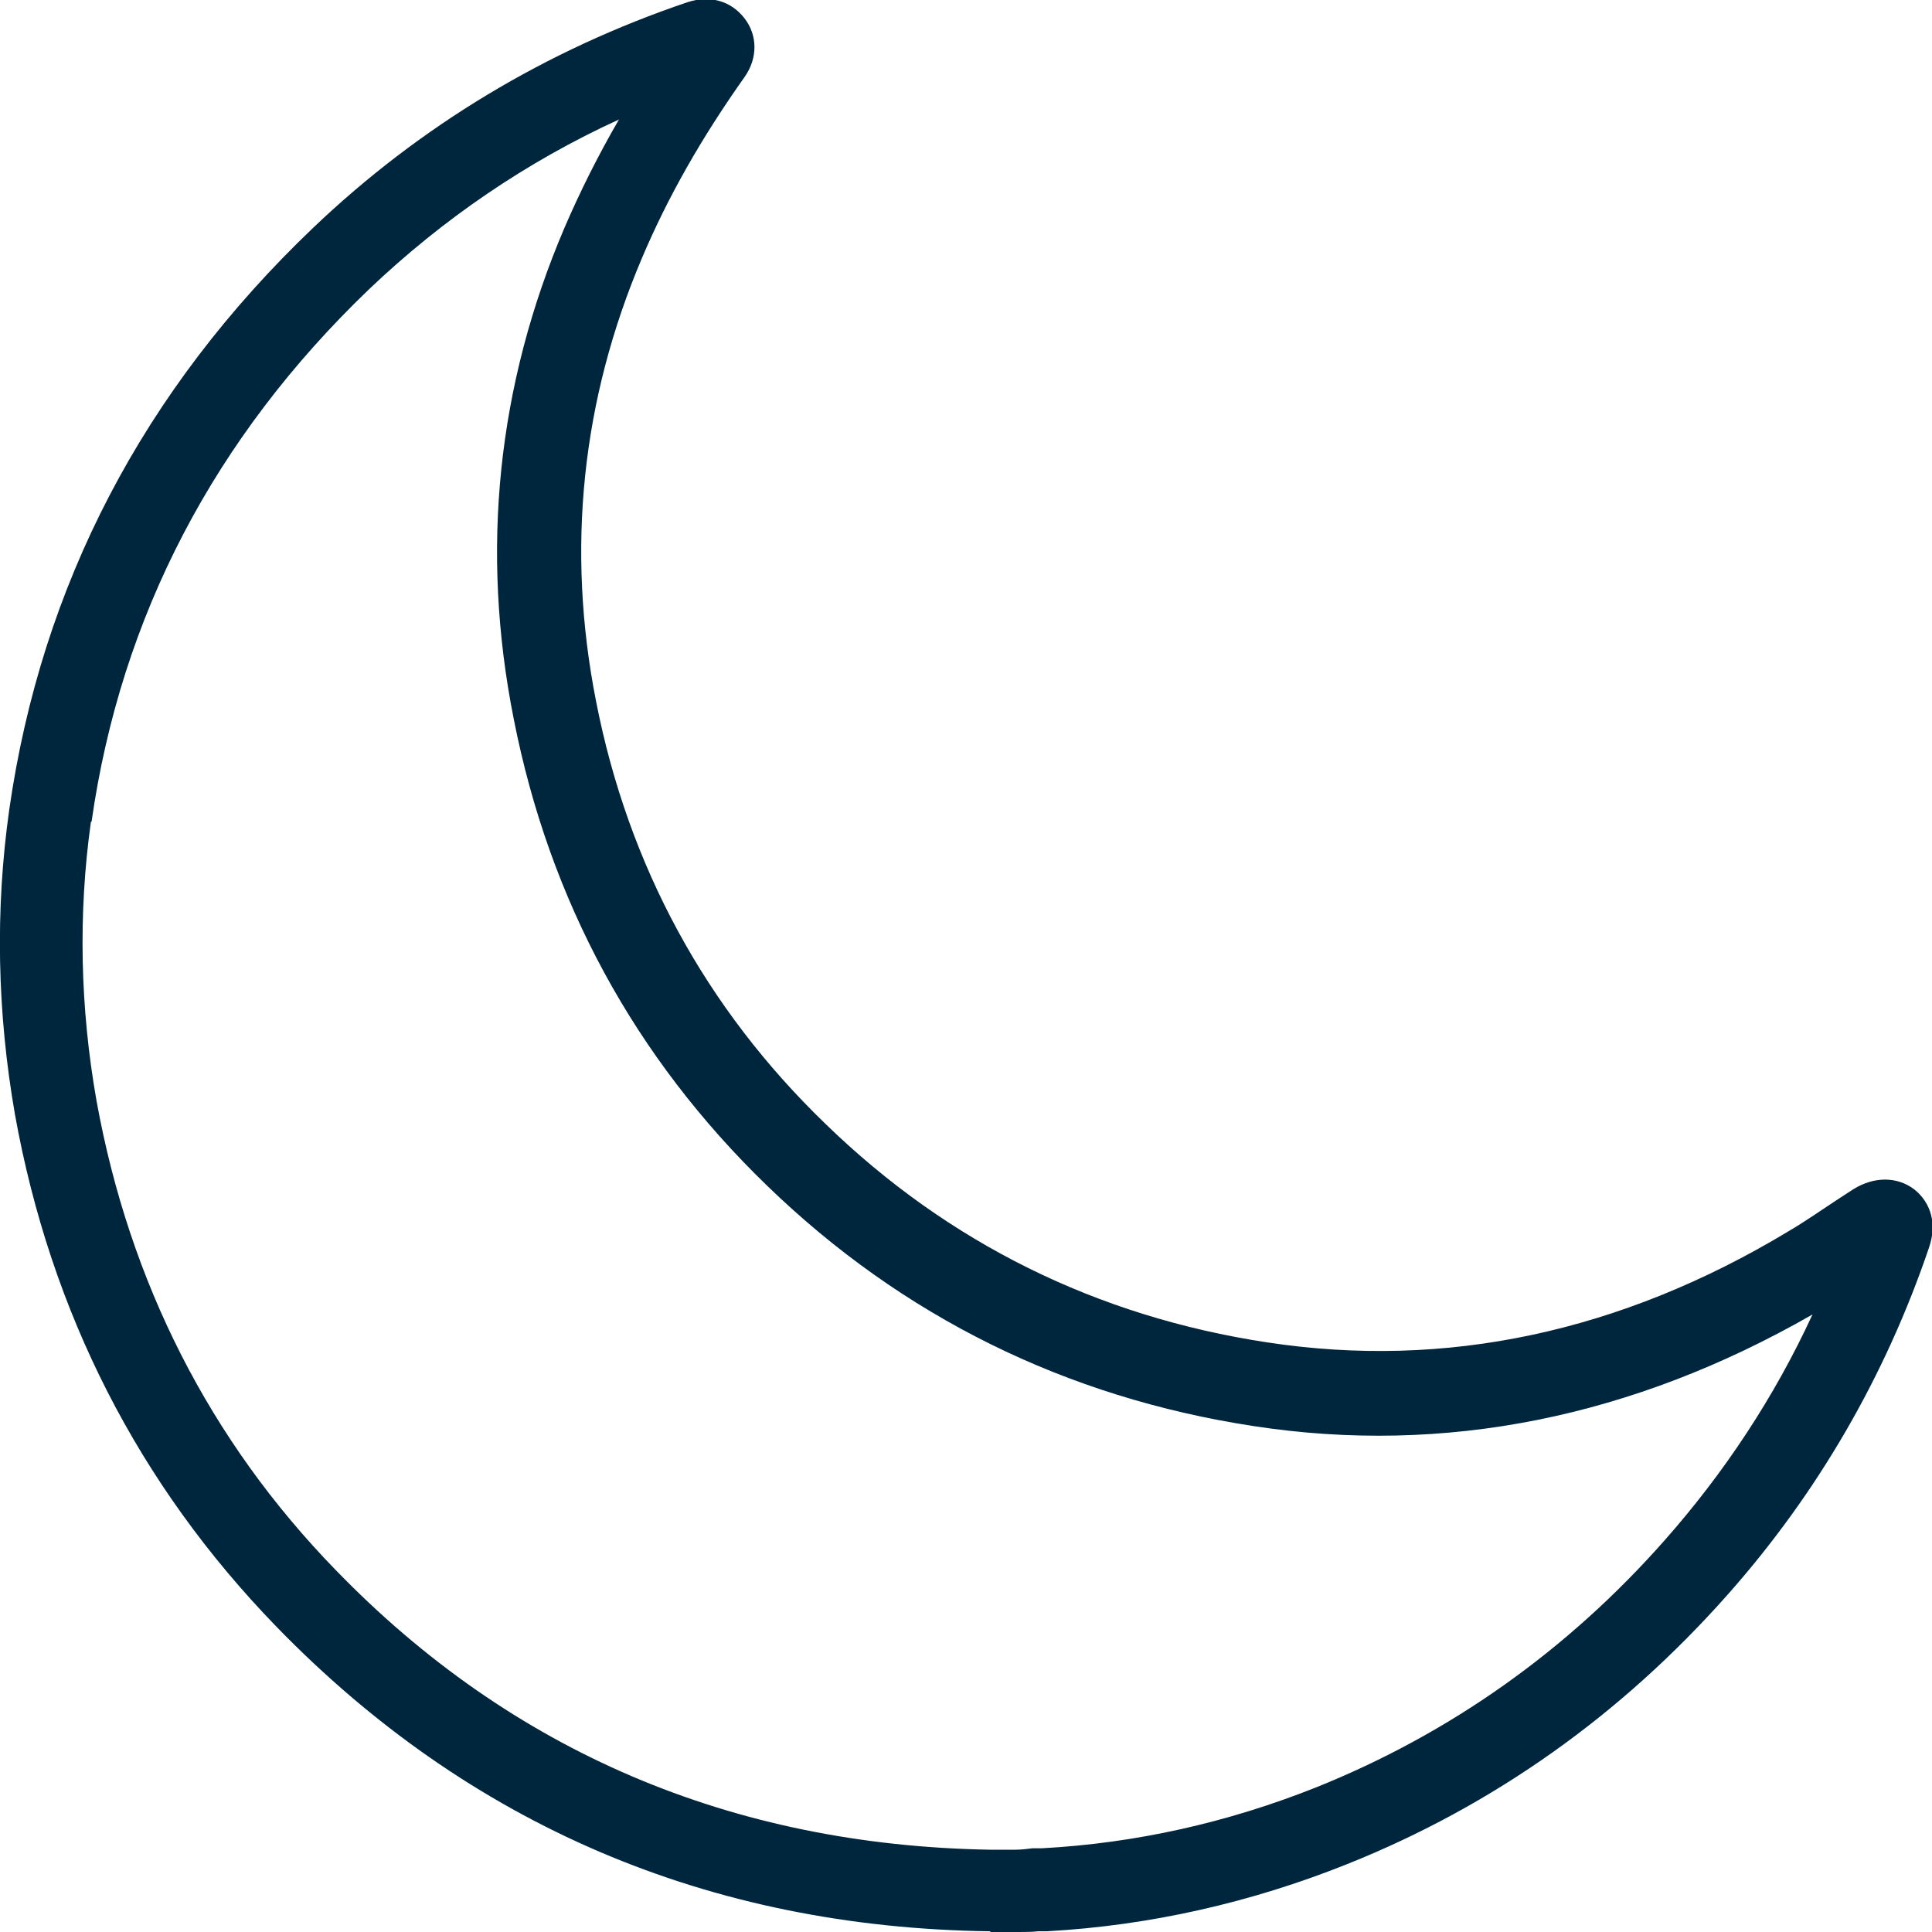 <?xml version="1.0" encoding="UTF-8"?>
<svg id="Layer_1" data-name="Layer 1" xmlns="http://www.w3.org/2000/svg" viewBox="0 0 27 27">
  <defs>
    <style>
      .cls-1 {
        fill: #00263e;
      }
    </style>
  </defs>
  <path class="cls-1" d="m13.84,27h.24c.05,0,.1,0,.15,0,.09,0,.19,0,.28-.01h.12c1.44-.08,2.85-.4,4.2-.94,2.05-.82,3.83-2.09,5.31-3.76,1.26-1.42,2.21-3.06,2.82-4.86.11-.32.03-.62-.21-.81-.24-.18-.56-.18-.85,0l-.2.13c-.23.15-.47.32-.71.46-2.34,1.41-4.79,1.93-7.28,1.55-2.38-.36-4.46-1.39-6.17-3.05-1.68-1.62-2.76-3.61-3.21-5.91-.42-2.13-.2-4.21.64-6.19.36-.85.83-1.68,1.44-2.54.18-.26.18-.58-.01-.82-.19-.24-.48-.32-.79-.22-1.98.67-3.74,1.73-5.23,3.15C2,5.45.58,8.18.13,11.31c-.2,1.41-.17,2.84.08,4.27.5,2.77,1.73,5.17,3.65,7.15,2.69,2.77,6.04,4.21,9.98,4.26M1.28,11.48c.41-2.87,1.72-5.37,3.88-7.44,1.03-.98,2.2-1.78,3.49-2.37-.29.5-.54,1-.76,1.51-.94,2.2-1.18,4.51-.71,6.87.5,2.54,1.69,4.73,3.54,6.52,1.89,1.83,4.18,2.96,6.8,3.36,2.67.41,5.3-.12,7.81-1.56-.53,1.15-1.23,2.21-2.07,3.16-1.36,1.54-3,2.7-4.87,3.45-1.23.49-2.52.78-3.83.85h-.13c-.08.01-.16.02-.24.02-.04,0-.08,0-.12,0h-.23c-3.61-.06-6.69-1.37-9.15-3.91-1.76-1.81-2.88-4.02-3.34-6.55-.23-1.3-.26-2.61-.08-3.9"/>
</svg>